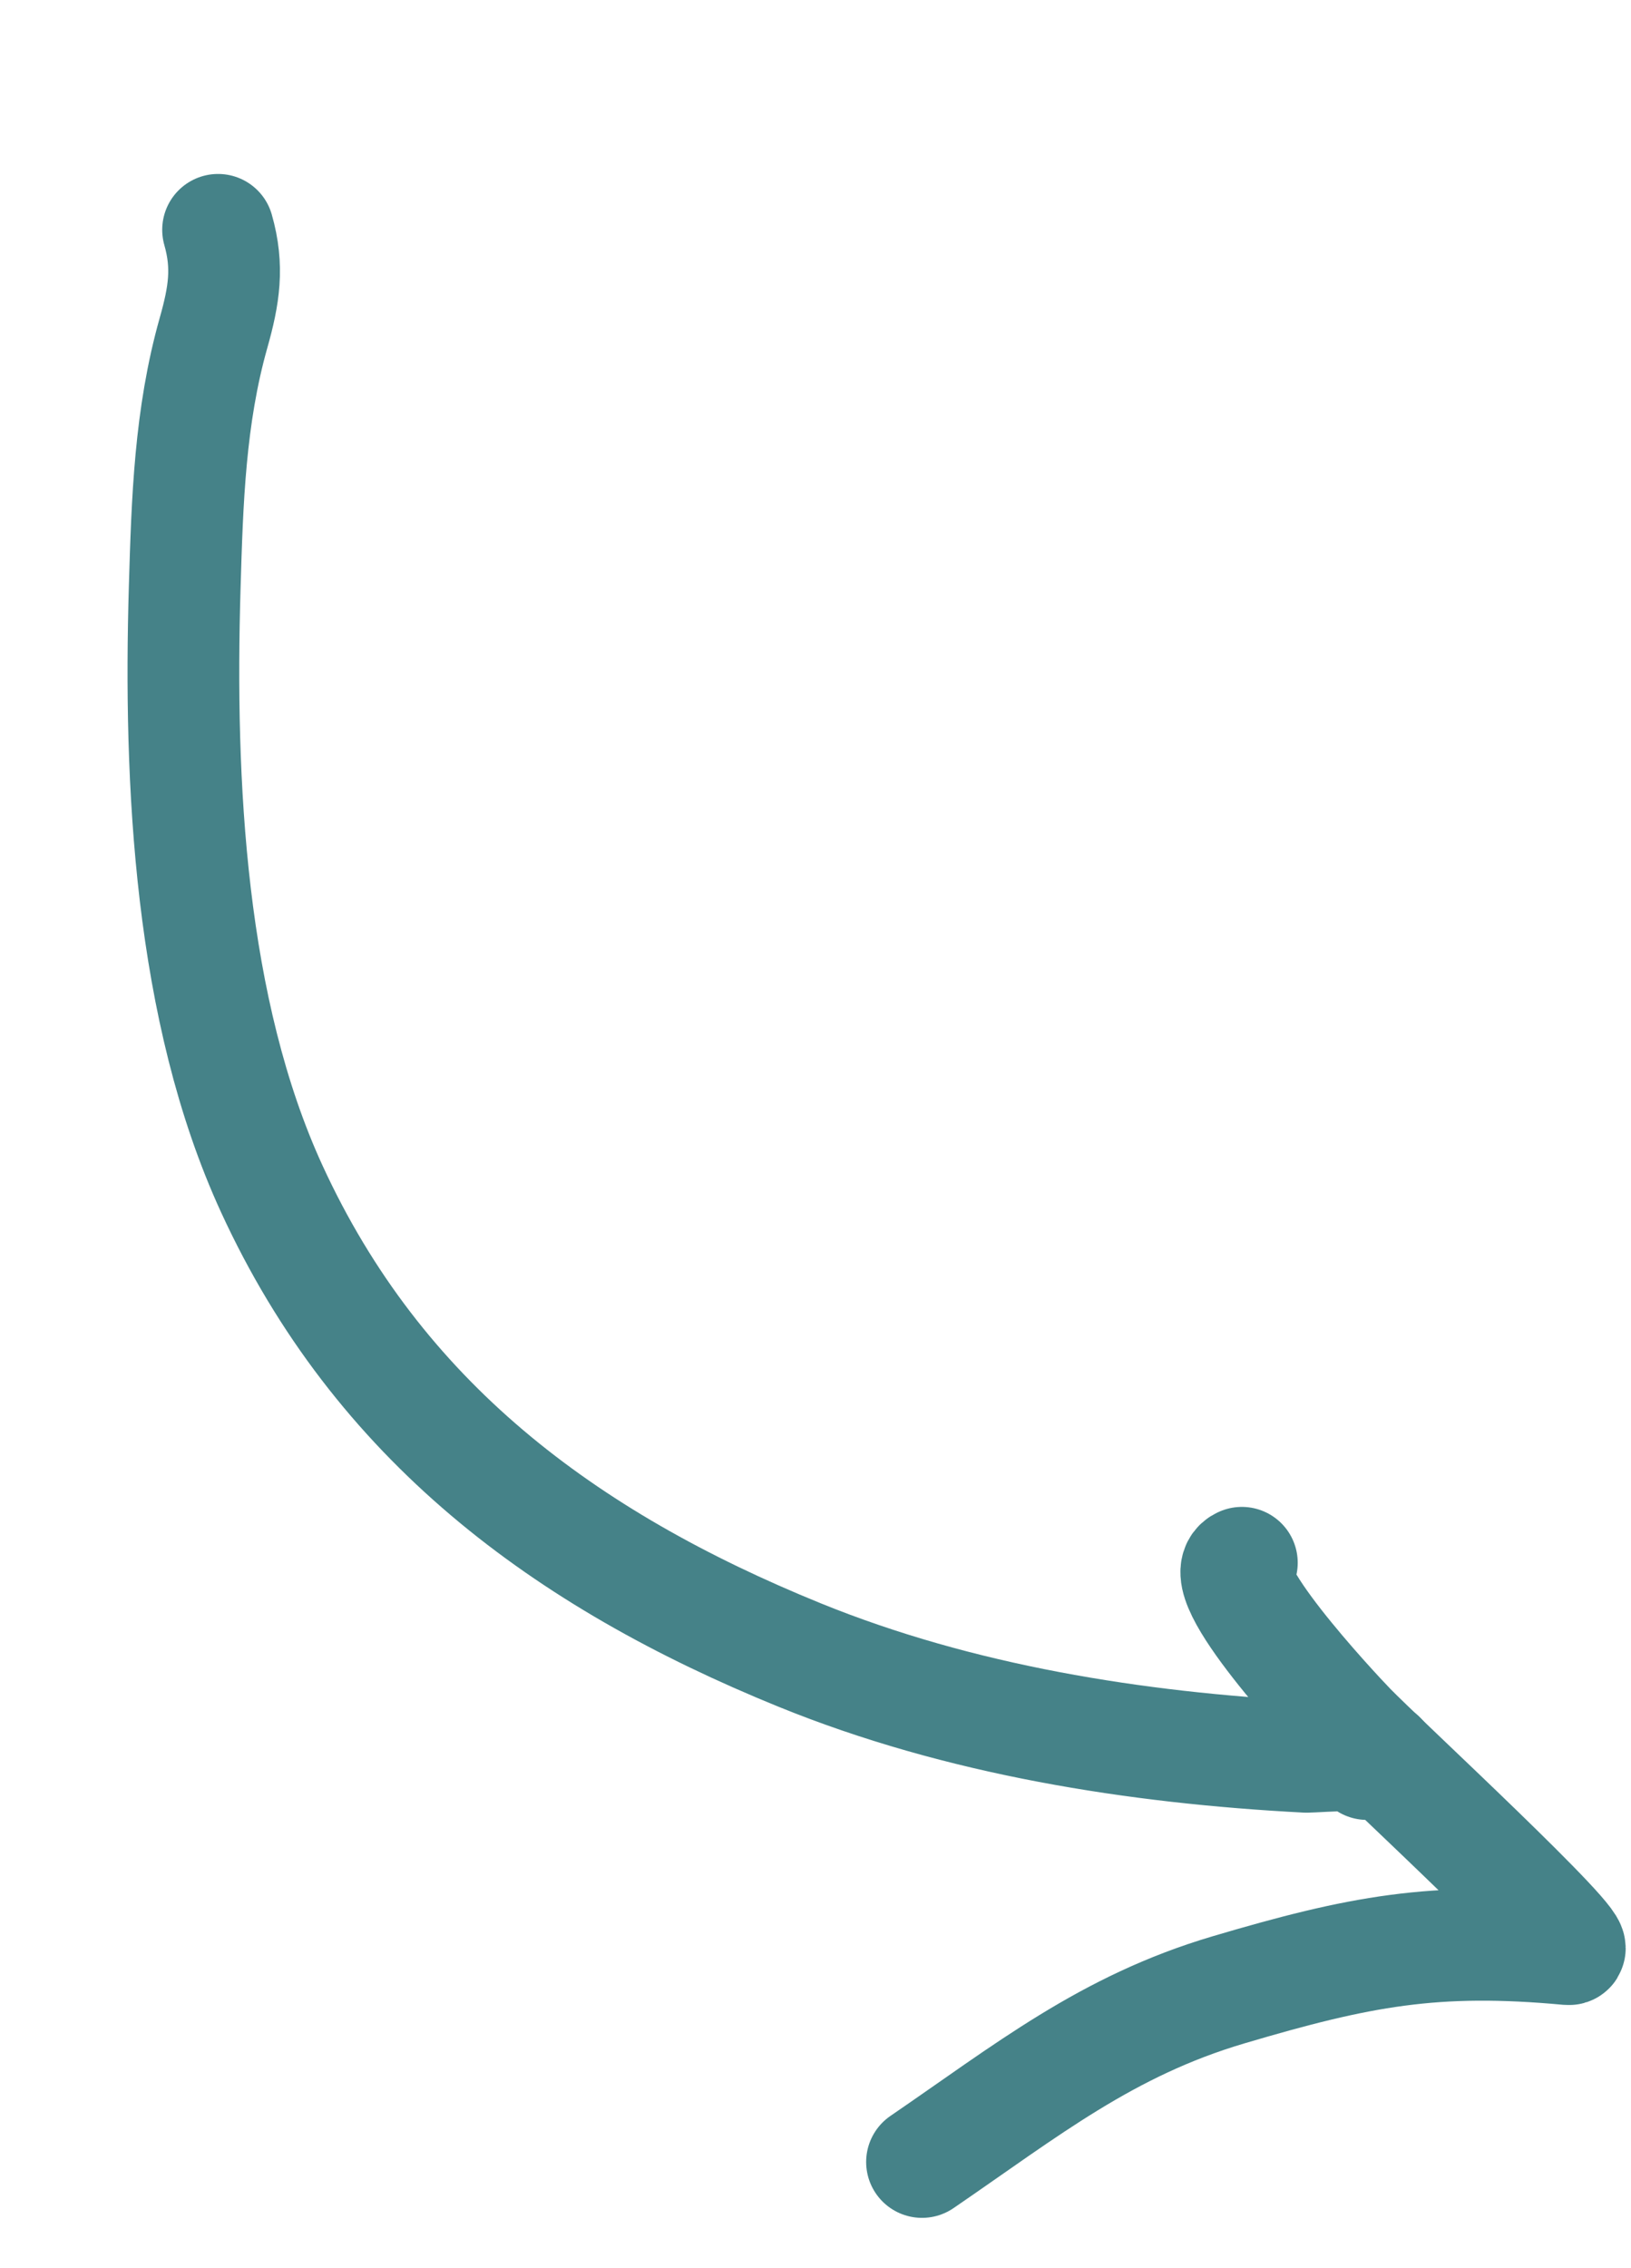 <?xml version="1.0" encoding="UTF-8"?> <svg xmlns="http://www.w3.org/2000/svg" width="146" height="203" viewBox="0 0 146 203" fill="none"> <path d="M19.52 20.57C20.468 23.888 20.061 26.442 19.118 29.777C16.997 37.278 16.764 44.809 16.534 52.571C16.016 70.076 16.98 90.42 24.329 106.413C33.843 127.115 50.426 139.534 71.601 148.142C85.886 153.949 101.621 156.445 116.967 157.246C117.339 157.266 127.022 156.564 122.37 157.892" stroke="#458288" stroke-width="10" stroke-linecap="round"></path> <path d="M111.166 139.876C108.195 141.141 119.347 153.072 120.848 154.623C123.57 157.434 142.192 174.63 140.403 174.463C128.413 173.348 121.698 174.629 109.957 178.105C99.063 181.33 91.939 187.079 82.534 193.511" stroke="#458288" stroke-width="10" stroke-linecap="round"></path> </svg> 